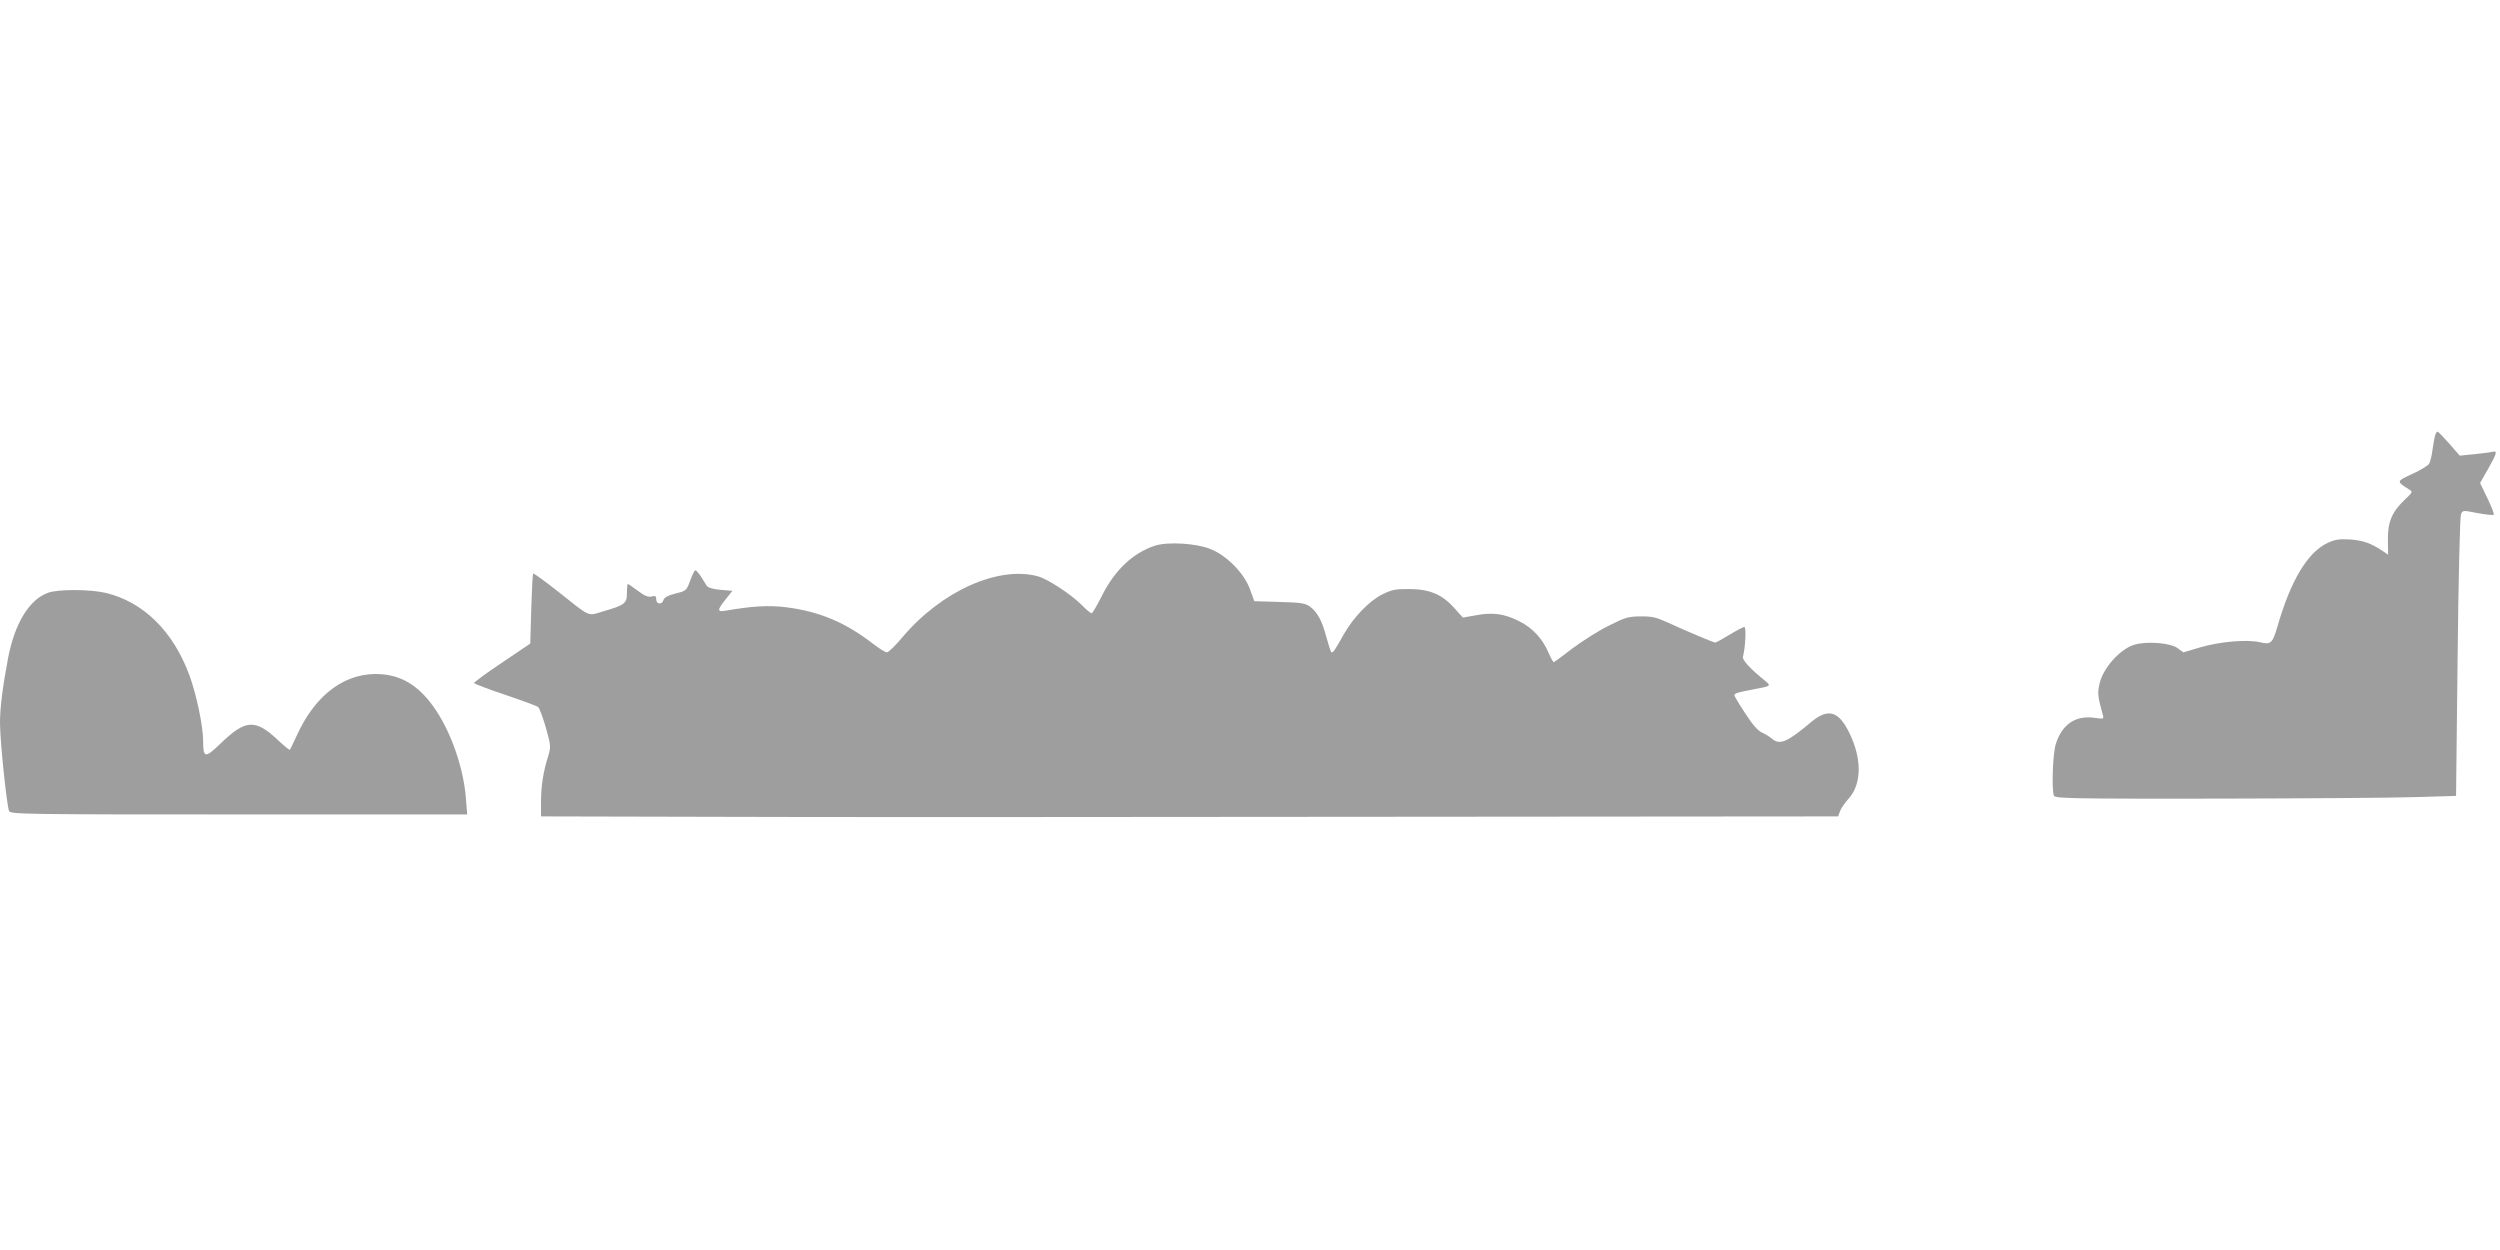 <?xml version="1.0" standalone="no"?>
<!DOCTYPE svg PUBLIC "-//W3C//DTD SVG 20010904//EN"
 "http://www.w3.org/TR/2001/REC-SVG-20010904/DTD/svg10.dtd">
<svg version="1.0" xmlns="http://www.w3.org/2000/svg"
 width="1280pt" height="640pt" viewBox="0 0 1280 640"
 preserveAspectRatio="xMidYMid meet">
<g transform="translate(0,640) scale(0.1,-0.1)"
fill="#9e9e9e" stroke="none">
<path d="M12467 4168 c-3 -13 -9 -45 -13 -73 -3 -27 -11 -58 -16 -68 -5 -10
-44 -34 -86 -53 -84 -39 -84 -38 -16 -81 18 -11 16 -14 -22 -50 -66 -62 -89
-114 -88 -205 l1 -78 -31 21 c-57 38 -100 53 -166 57 -53 3 -75 0 -113 -18
-102 -48 -188 -191 -256 -426 -26 -89 -34 -96 -91 -82 -67 15 -203 3 -303 -26
l-88 -26 -29 21 c-36 27 -153 37 -219 19 -68 -18 -154 -109 -177 -185 -17 -59
-15 -76 12 -174 7 -23 6 -23 -44 -16 -97 13 -166 -35 -197 -137 -15 -51 -21
-230 -9 -262 6 -14 87 -16 833 -15 454 1 916 4 1026 8 l200 6 8 710 c4 391 12
720 17 731 8 22 10 22 85 7 43 -8 80 -12 83 -8 3 3 -11 41 -32 83 l-38 79 41
72 c47 84 50 95 18 87 -13 -3 -55 -8 -94 -12 l-69 -7 -54 62 c-29 33 -56 61
-60 61 -4 0 -10 -10 -13 -22z"/>
<path d="M5913 3606 c-113 -37 -208 -127 -274 -262 -23 -46 -46 -84 -50 -84
-5 0 -28 19 -51 43 -57 56 -173 132 -223 146 -202 56 -495 -75 -694 -311 -36
-43 -72 -78 -80 -78 -8 0 -40 20 -70 43 -142 110 -274 166 -447 188 -89 11
-172 6 -311 -18 -42 -7 -41 4 2 58 l35 44 -61 5 c-37 3 -63 11 -70 20 -5 8
-19 30 -30 48 -11 17 -24 32 -29 32 -4 0 -16 -24 -26 -52 -19 -52 -20 -53 -76
-67 -39 -10 -58 -21 -61 -33 -7 -25 -37 -23 -37 3 0 17 -4 20 -24 15 -18 -4
-36 3 -70 29 -26 19 -48 35 -51 35 -3 0 -5 -20 -5 -45 0 -54 -11 -63 -118 -94
-86 -26 -63 -36 -237 102 -66 52 -122 93 -125 90 -3 -2 -7 -84 -10 -181 l-5
-177 -145 -98 c-80 -53 -144 -101 -143 -104 1 -4 72 -31 158 -60 86 -29 163
-57 170 -63 7 -5 25 -54 40 -106 26 -94 26 -98 11 -148 -25 -79 -36 -152 -36
-232 l0 -74 858 -2 c471 -2 1965 -2 3320 0 l2463 2 10 27 c5 14 25 43 44 64
67 75 69 202 4 336 -55 113 -109 129 -196 56 -122 -103 -161 -120 -202 -84
-12 10 -35 24 -51 31 -19 8 -48 41 -84 97 -31 47 -56 89 -56 93 0 10 15 15 95
30 92 17 94 18 65 42 -78 63 -121 109 -116 126 12 44 18 152 7 152 -6 0 -40
-18 -76 -40 -36 -22 -69 -40 -73 -40 -8 0 -146 58 -246 104 -57 26 -80 31
-137 30 -61 0 -80 -6 -161 -47 -51 -25 -135 -78 -186 -116 -50 -39 -94 -71
-97 -71 -3 0 -15 21 -26 47 -31 73 -82 128 -150 162 -77 39 -135 47 -221 31
l-68 -12 -45 50 c-62 69 -126 96 -230 96 -68 1 -89 -3 -137 -27 -67 -33 -148
-117 -198 -205 -46 -83 -57 -98 -64 -91 -3 3 -14 38 -25 77 -22 83 -45 127
-84 156 -25 18 -45 21 -157 24 l-128 4 -22 61 c-31 84 -120 174 -205 207 -74
29 -218 37 -282 16z"/>
<path d="M246 3365 c-96 -34 -171 -157 -205 -336 -28 -149 -41 -255 -41 -329
0 -89 32 -403 46 -452 5 -17 70 -18 1176 -18 l1170 0 -7 88 c-13 150 -72 323
-152 444 -78 118 -166 177 -279 186 -181 14 -338 -100 -435 -315 -17 -37 -33
-70 -35 -72 -2 -2 -28 19 -57 46 -120 114 -169 111 -300 -16 -77 -74 -87 -73
-87 17 0 73 -34 236 -70 334 -83 226 -236 377 -431 423 -80 18 -241 19 -293 0z"/>
</g>
</svg>
